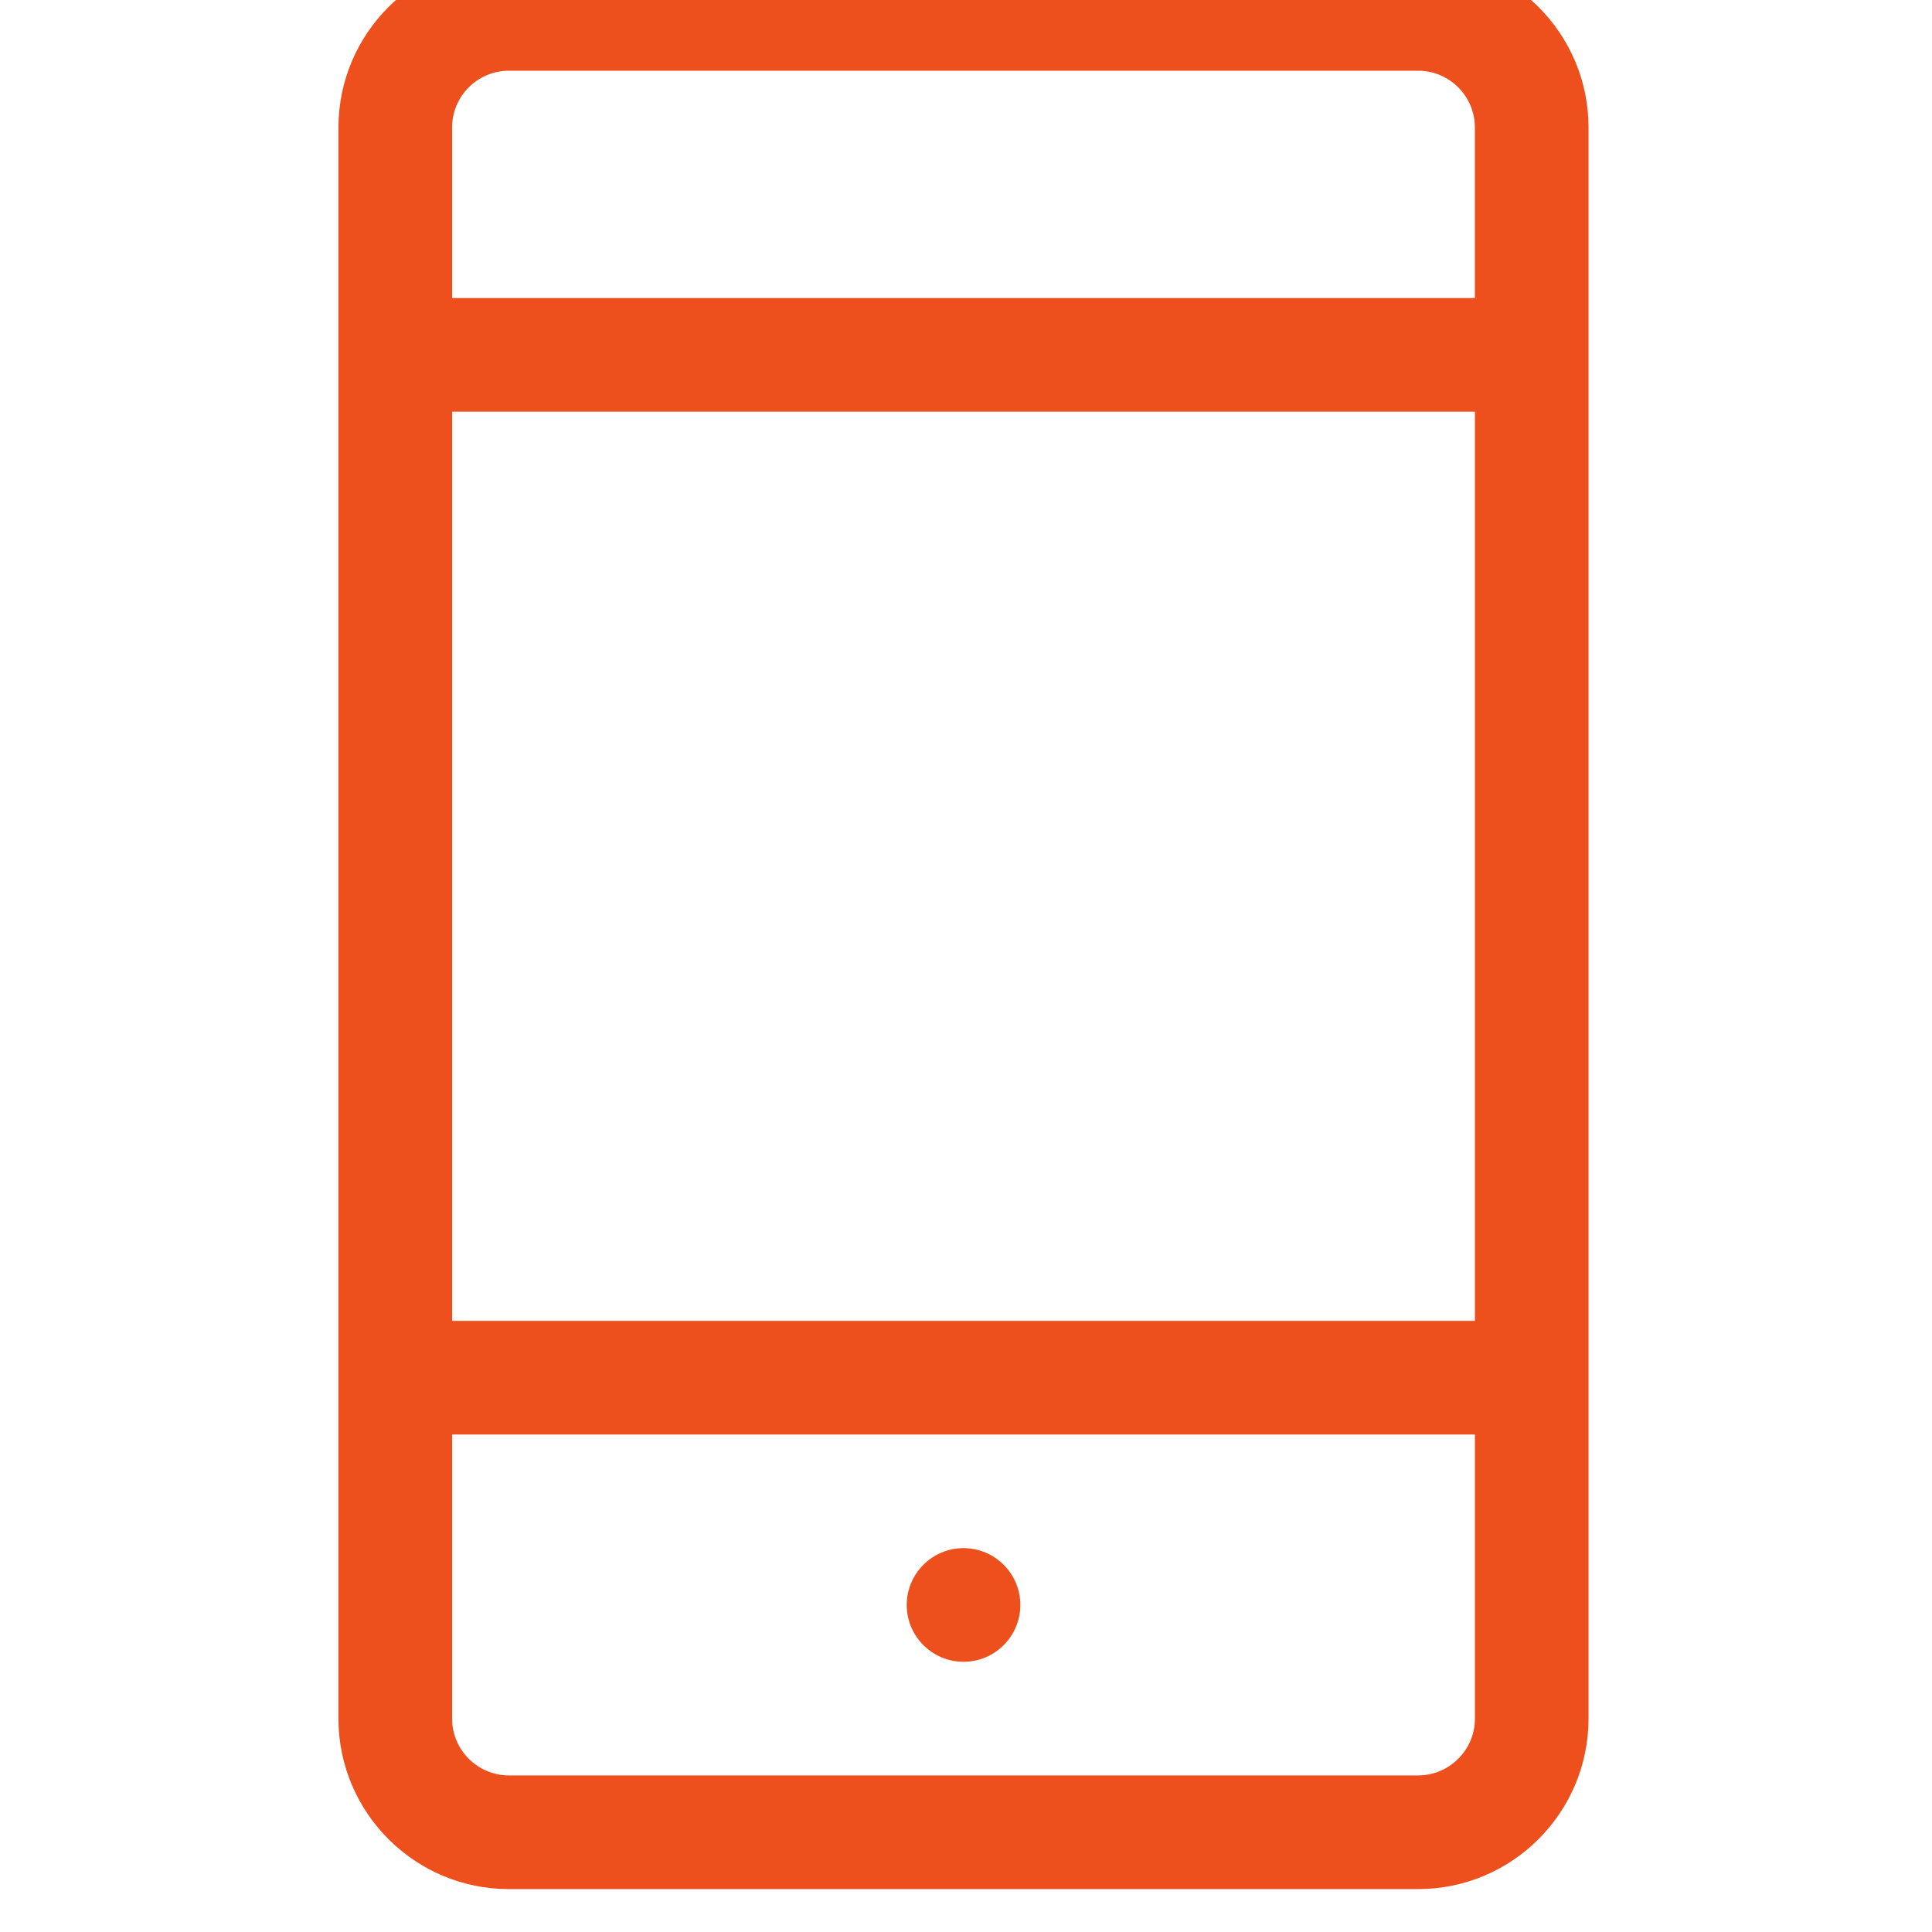 <?xml version="1.0" encoding="UTF-8" standalone="no"?>
<!-- Generator: Adobe Illustrator 15.0.0, SVG Export Plug-In . SVG Version: 6.00 Build 0)  -->

<svg
   version="1.1"
   id="Layer_1"
   x="0px"
   y="0px"
   width="45px"
   height="45px"
   viewBox="-14 -14 45 45"
   enable-background="new -14 -14 45 45"
   xml:space="preserve"
   sodipodi:docname="mobile.svg"
   inkscape:version="1.1.1 (3bf5ae0d25, 2021-09-20)"
   xmlns:inkscape="http://www.inkscape.org/namespaces/inkscape"
   xmlns:sodipodi="http://sodipodi.sourceforge.net/DTD/sodipodi-0.dtd"
   xmlns="http://www.w3.org/2000/svg"
   xmlns:svg="http://www.w3.org/2000/svg"><defs
   id="defs2639" /><sodipodi:namedview
   id="namedview2637"
   pagecolor="#ffffff"
   bordercolor="#666666"
   borderopacity="1.0"
   inkscape:pageshadow="2"
   inkscape:pageopacity="0.0"
   inkscape:pagecheckerboard="0"
   showgrid="false"
   inkscape:zoom="17.977778"
   inkscape:cx="22.5"
   inkscape:cy="22.5"
   inkscape:window-width="1920"
   inkscape:window-height="1017"
   inkscape:window-x="-8"
   inkscape:window-y="245"
   inkscape:window-maximized="1"
   inkscape:current-layer="Layer_1" />
<path
   fill="#FF3333"
   d="M19.03-15H-2.146c-2.189,0-3.971,1.781-3.971,3.971v37.059c0,2.189,1.781,3.971,3.971,3.971H19.03  C21.22,30,23,28.219,23,26.029v-37.059C23-13.219,21.22-15,19.03-15z M-2.146-12.353H19.03c0.729,0,1.323,0.593,1.323,1.324v3.971  H-3.47v-3.971C-3.47-11.76-2.877-12.353-2.146-12.353z M20.354-4.412v21.177H-3.47V-4.412H20.354z M19.03,27.353H-2.146  c-0.73,0-1.324-0.594-1.324-1.323v-6.617h23.824v6.617C20.354,26.759,19.759,27.353,19.03,27.353z M9.766,23.383  c0,0.729-0.594,1.323-1.324,1.323s-1.323-0.595-1.323-1.323c0-0.729,0.593-1.324,1.323-1.324S9.766,22.653,9.766,23.383z"
   id="path2634"
   style="fill:#ed501c;fill-opacity:1" />
</svg>
